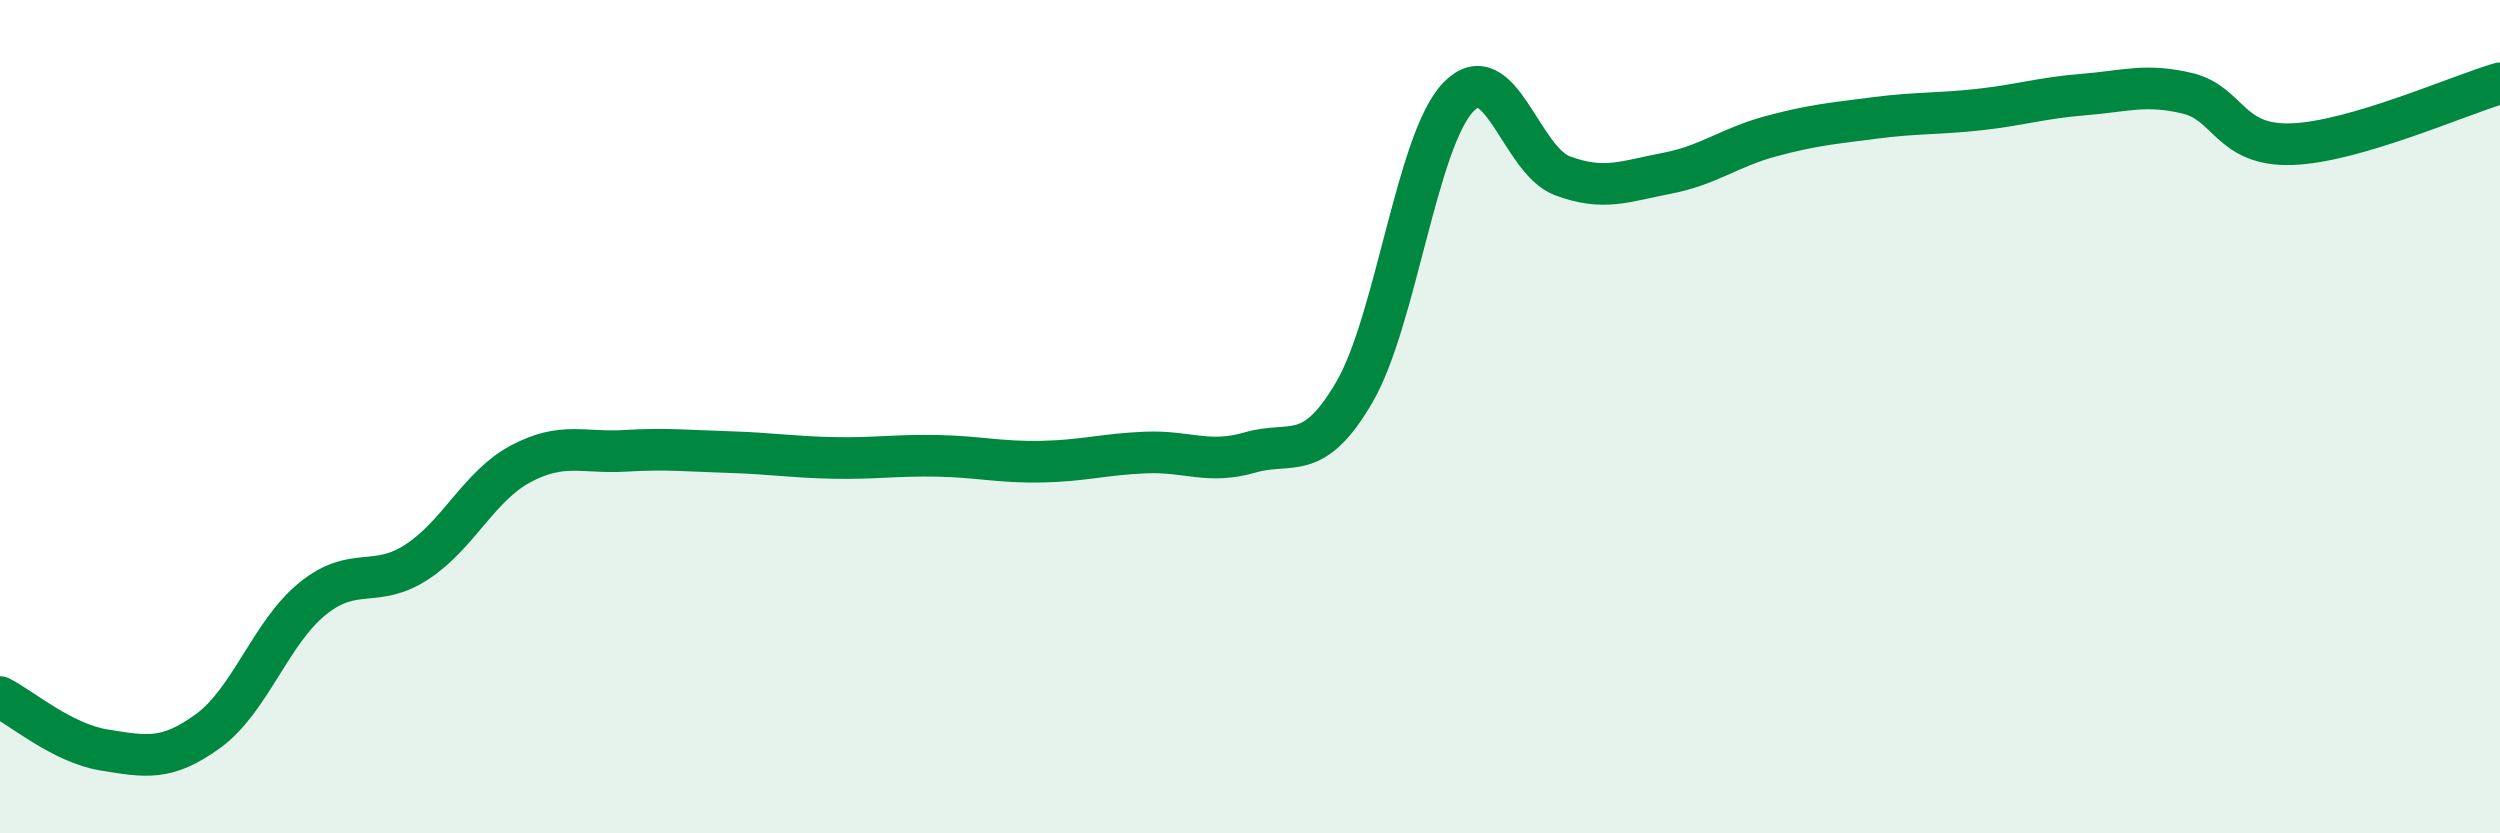 
    <svg width="60" height="20" viewBox="0 0 60 20" xmlns="http://www.w3.org/2000/svg">
      <path
        d="M 0,16.73 C 0.5,16.98 1.5,17.84 2.5,18 C 3.5,18.16 4,18.27 5,17.54 C 6,16.81 6.5,15.18 7.5,14.37 C 8.5,13.56 9,14.14 10,13.49 C 11,12.84 11.5,11.66 12.5,11.13 C 13.5,10.6 14,10.88 15,10.82 C 16,10.76 16.5,10.82 17.5,10.85 C 18.5,10.88 19,10.97 20,10.99 C 21,11.01 21.5,10.92 22.5,10.94 C 23.5,10.96 24,11.1 25,11.08 C 26,11.06 26.5,10.9 27.5,10.86 C 28.5,10.82 29,11.15 30,10.86 C 31,10.57 31.5,11.13 32.5,9.42 C 33.5,7.71 34,3.37 35,2.33 C 36,1.29 36.5,3.85 37.5,4.22 C 38.5,4.59 39,4.35 40,4.16 C 41,3.97 41.5,3.54 42.5,3.27 C 43.5,3 44,2.96 45,2.83 C 46,2.7 46.5,2.74 47.5,2.63 C 48.5,2.52 49,2.35 50,2.27 C 51,2.19 51.5,2 52.5,2.24 C 53.5,2.48 53.5,3.51 55,3.46 C 56.5,3.41 59,2.29 60,2L60 20L0 20Z"
        fill="#008740"
        opacity="0.1"
        stroke-linecap="round"
        stroke-linejoin="round"
      />
      <path
        d="M 0,16.73 C 0.5,16.98 1.5,17.84 2.5,18 C 3.5,18.16 4,18.27 5,17.54 C 6,16.81 6.5,15.18 7.5,14.37 C 8.5,13.56 9,14.14 10,13.49 C 11,12.84 11.5,11.66 12.5,11.13 C 13.5,10.6 14,10.88 15,10.82 C 16,10.76 16.5,10.82 17.5,10.85 C 18.5,10.88 19,10.97 20,10.99 C 21,11.01 21.5,10.92 22.5,10.94 C 23.5,10.96 24,11.1 25,11.08 C 26,11.06 26.5,10.9 27.5,10.86 C 28.5,10.82 29,11.15 30,10.86 C 31,10.57 31.5,11.13 32.5,9.42 C 33.5,7.71 34,3.37 35,2.33 C 36,1.29 36.5,3.85 37.5,4.22 C 38.5,4.59 39,4.35 40,4.16 C 41,3.97 41.5,3.54 42.5,3.27 C 43.5,3 44,2.96 45,2.83 C 46,2.7 46.5,2.74 47.5,2.63 C 48.5,2.52 49,2.35 50,2.27 C 51,2.19 51.5,2 52.5,2.24 C 53.5,2.48 53.5,3.51 55,3.46 C 56.5,3.41 59,2.29 60,2"
        stroke="#008740"
        stroke-width="1"
        fill="none"
        stroke-linecap="round"
        stroke-linejoin="round"
      />
    </svg>
  